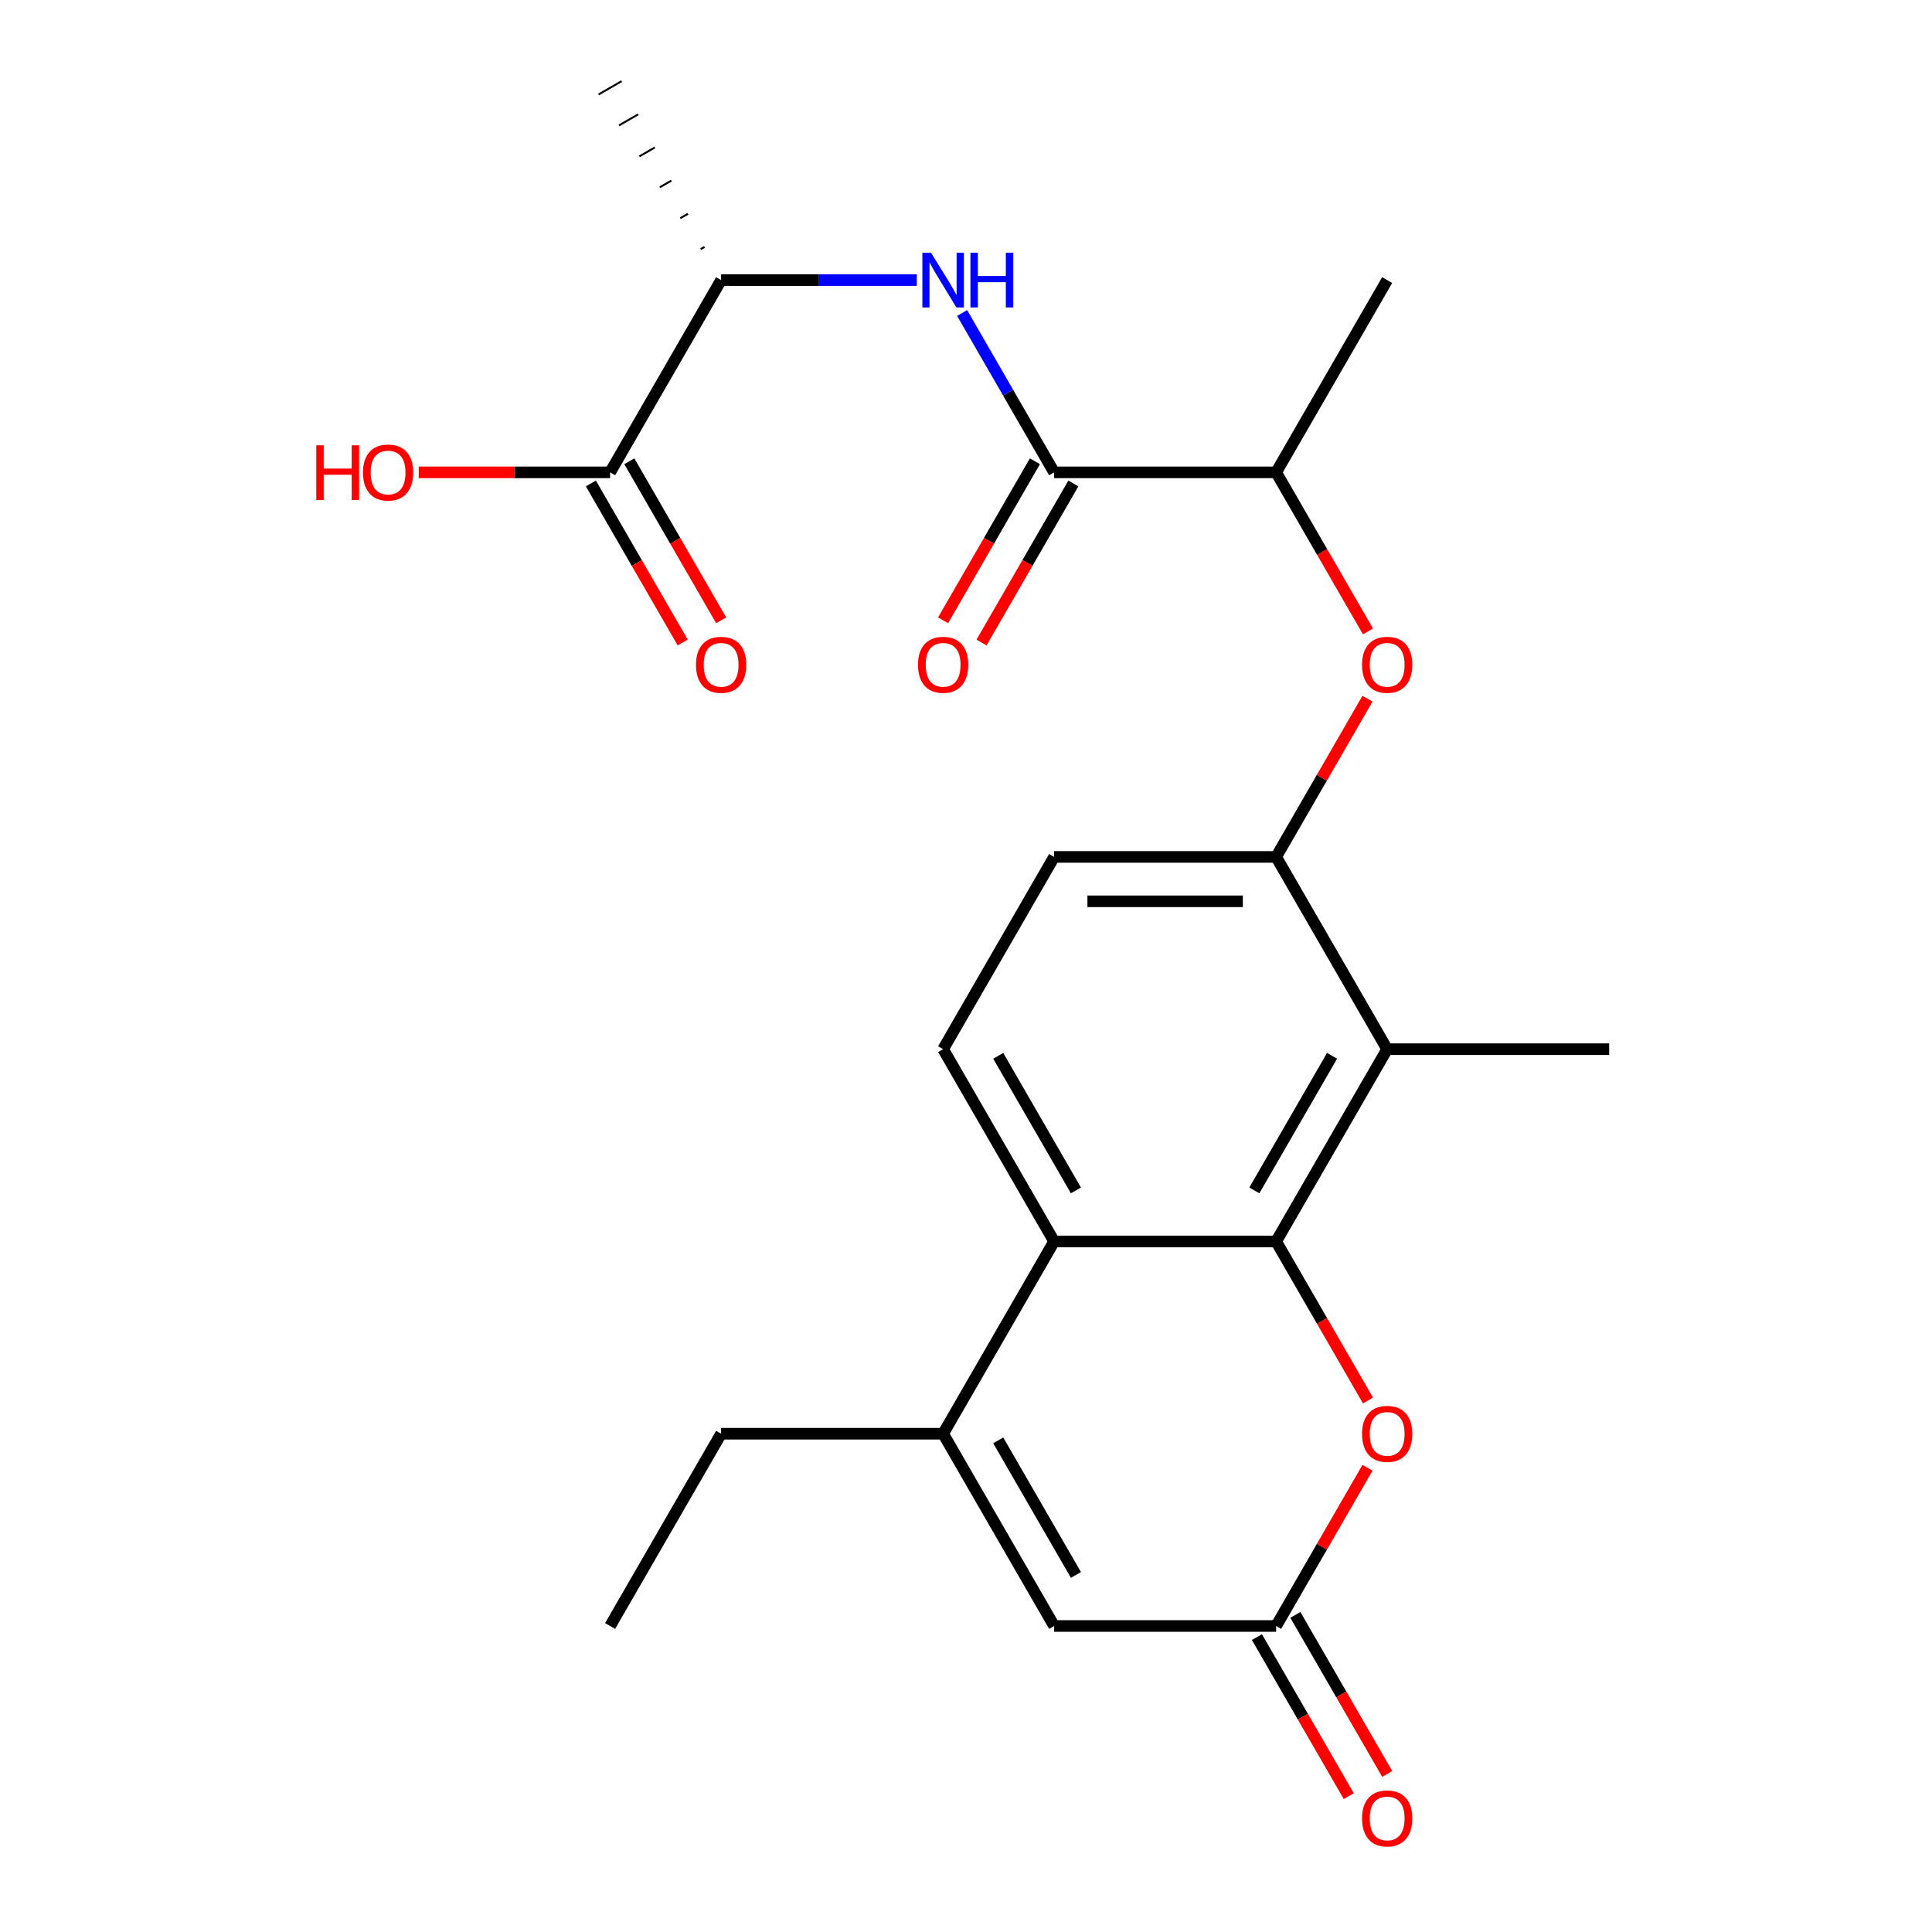 <?xml version='1.0' encoding='iso-8859-1'?>
<svg version='1.1' baseProfile='full'
              xmlns='http://www.w3.org/2000/svg'
                      xmlns:rdkit='http://www.rdkit.org/xml'
                      xmlns:xlink='http://www.w3.org/1999/xlink'
                  xml:space='preserve'
width='1000px' height='1000px' viewBox='0 0 1000 1000'>
<!-- END OF HEADER -->
<rect style='opacity:1.0;fill:#FFFFFF;stroke:none' width='1000' height='1000' x='0' y='0'> </rect>
<path class='bond-0' d='M 660.531,642.572 L 545.616,642.572' style='fill:none;fill-rule:evenodd;stroke:#000000;stroke-width:6px;stroke-linecap:butt;stroke-linejoin:miter;stroke-opacity:1' />
<path class='bond-1' d='M 660.531,642.572 L 717.989,543.052' style='fill:none;fill-rule:evenodd;stroke:#000000;stroke-width:6px;stroke-linecap:butt;stroke-linejoin:miter;stroke-opacity:1' />
<path class='bond-1' d='M 649.246,616.152 L 689.466,546.489' style='fill:none;fill-rule:evenodd;stroke:#000000;stroke-width:6px;stroke-linecap:butt;stroke-linejoin:miter;stroke-opacity:1' />
<path class='bond-3' d='M 660.531,642.572 L 684.297,683.735' style='fill:none;fill-rule:evenodd;stroke:#000000;stroke-width:6px;stroke-linecap:butt;stroke-linejoin:miter;stroke-opacity:1' />
<path class='bond-3' d='M 684.297,683.735 L 708.063,724.898' style='fill:none;fill-rule:evenodd;stroke:#FF0000;stroke-width:6px;stroke-linecap:butt;stroke-linejoin:miter;stroke-opacity:1' />
<path class='bond-2' d='M 545.616,642.572 L 488.158,742.091' style='fill:none;fill-rule:evenodd;stroke:#000000;stroke-width:6px;stroke-linecap:butt;stroke-linejoin:miter;stroke-opacity:1' />
<path class='bond-11' d='M 545.616,642.572 L 488.158,543.052' style='fill:none;fill-rule:evenodd;stroke:#000000;stroke-width:6px;stroke-linecap:butt;stroke-linejoin:miter;stroke-opacity:1' />
<path class='bond-11' d='M 556.901,616.152 L 516.681,546.489' style='fill:none;fill-rule:evenodd;stroke:#000000;stroke-width:6px;stroke-linecap:butt;stroke-linejoin:miter;stroke-opacity:1' />
<path class='bond-6' d='M 717.989,543.052 L 660.531,443.533' style='fill:none;fill-rule:evenodd;stroke:#000000;stroke-width:6px;stroke-linecap:butt;stroke-linejoin:miter;stroke-opacity:1' />
<path class='bond-20' d='M 717.989,543.052 L 832.904,543.052' style='fill:none;fill-rule:evenodd;stroke:#000000;stroke-width:6px;stroke-linecap:butt;stroke-linejoin:miter;stroke-opacity:1' />
<path class='bond-19' d='M 488.158,742.091 L 373.243,742.091' style='fill:none;fill-rule:evenodd;stroke:#000000;stroke-width:6px;stroke-linecap:butt;stroke-linejoin:miter;stroke-opacity:1' />
<path class='bond-24' d='M 488.158,742.091 L 545.616,841.611' style='fill:none;fill-rule:evenodd;stroke:#000000;stroke-width:6px;stroke-linecap:butt;stroke-linejoin:miter;stroke-opacity:1' />
<path class='bond-24' d='M 516.681,745.528 L 556.901,815.191' style='fill:none;fill-rule:evenodd;stroke:#000000;stroke-width:6px;stroke-linecap:butt;stroke-linejoin:miter;stroke-opacity:1' />
<path class='bond-4' d='M 707.809,759.724 L 684.17,800.667' style='fill:none;fill-rule:evenodd;stroke:#FF0000;stroke-width:6px;stroke-linecap:butt;stroke-linejoin:miter;stroke-opacity:1' />
<path class='bond-4' d='M 684.17,800.667 L 660.531,841.611' style='fill:none;fill-rule:evenodd;stroke:#000000;stroke-width:6px;stroke-linecap:butt;stroke-linejoin:miter;stroke-opacity:1' />
<path class='bond-7' d='M 660.531,841.611 L 545.616,841.611' style='fill:none;fill-rule:evenodd;stroke:#000000;stroke-width:6px;stroke-linecap:butt;stroke-linejoin:miter;stroke-opacity:1' />
<path class='bond-16' d='M 650.579,847.356 L 674.345,888.52' style='fill:none;fill-rule:evenodd;stroke:#000000;stroke-width:6px;stroke-linecap:butt;stroke-linejoin:miter;stroke-opacity:1' />
<path class='bond-16' d='M 674.345,888.52 L 698.111,929.683' style='fill:none;fill-rule:evenodd;stroke:#FF0000;stroke-width:6px;stroke-linecap:butt;stroke-linejoin:miter;stroke-opacity:1' />
<path class='bond-16' d='M 670.483,835.865 L 694.249,877.028' style='fill:none;fill-rule:evenodd;stroke:#000000;stroke-width:6px;stroke-linecap:butt;stroke-linejoin:miter;stroke-opacity:1' />
<path class='bond-16' d='M 694.249,877.028 L 718.015,918.192' style='fill:none;fill-rule:evenodd;stroke:#FF0000;stroke-width:6px;stroke-linecap:butt;stroke-linejoin:miter;stroke-opacity:1' />
<path class='bond-5' d='M 545.616,244.494 L 660.531,244.494' style='fill:none;fill-rule:evenodd;stroke:#000000;stroke-width:6px;stroke-linecap:butt;stroke-linejoin:miter;stroke-opacity:1' />
<path class='bond-8' d='M 545.616,244.494 L 521.804,203.25' style='fill:none;fill-rule:evenodd;stroke:#000000;stroke-width:6px;stroke-linecap:butt;stroke-linejoin:miter;stroke-opacity:1' />
<path class='bond-8' d='M 521.804,203.25 L 497.992,162.007' style='fill:none;fill-rule:evenodd;stroke:#0000FF;stroke-width:6px;stroke-linecap:butt;stroke-linejoin:miter;stroke-opacity:1' />
<path class='bond-15' d='M 535.664,238.748 L 511.898,279.911' style='fill:none;fill-rule:evenodd;stroke:#000000;stroke-width:6px;stroke-linecap:butt;stroke-linejoin:miter;stroke-opacity:1' />
<path class='bond-15' d='M 511.898,279.911 L 488.133,321.074' style='fill:none;fill-rule:evenodd;stroke:#FF0000;stroke-width:6px;stroke-linecap:butt;stroke-linejoin:miter;stroke-opacity:1' />
<path class='bond-15' d='M 555.568,250.239 L 531.802,291.403' style='fill:none;fill-rule:evenodd;stroke:#000000;stroke-width:6px;stroke-linecap:butt;stroke-linejoin:miter;stroke-opacity:1' />
<path class='bond-15' d='M 531.802,291.403 L 508.037,332.566' style='fill:none;fill-rule:evenodd;stroke:#FF0000;stroke-width:6px;stroke-linecap:butt;stroke-linejoin:miter;stroke-opacity:1' />
<path class='bond-9' d='M 660.531,443.533 L 684.17,402.589' style='fill:none;fill-rule:evenodd;stroke:#000000;stroke-width:6px;stroke-linecap:butt;stroke-linejoin:miter;stroke-opacity:1' />
<path class='bond-9' d='M 684.17,402.589 L 707.809,361.646' style='fill:none;fill-rule:evenodd;stroke:#FF0000;stroke-width:6px;stroke-linecap:butt;stroke-linejoin:miter;stroke-opacity:1' />
<path class='bond-14' d='M 660.531,443.533 L 545.616,443.533' style='fill:none;fill-rule:evenodd;stroke:#000000;stroke-width:6px;stroke-linecap:butt;stroke-linejoin:miter;stroke-opacity:1' />
<path class='bond-14' d='M 643.294,466.516 L 562.853,466.516' style='fill:none;fill-rule:evenodd;stroke:#000000;stroke-width:6px;stroke-linecap:butt;stroke-linejoin:miter;stroke-opacity:1' />
<path class='bond-13' d='M 474.546,144.974 L 423.894,144.974' style='fill:none;fill-rule:evenodd;stroke:#0000FF;stroke-width:6px;stroke-linecap:butt;stroke-linejoin:miter;stroke-opacity:1' />
<path class='bond-13' d='M 423.894,144.974 L 373.243,144.974' style='fill:none;fill-rule:evenodd;stroke:#000000;stroke-width:6px;stroke-linecap:butt;stroke-linejoin:miter;stroke-opacity:1' />
<path class='bond-12' d='M 708.063,326.82 L 684.297,285.657' style='fill:none;fill-rule:evenodd;stroke:#FF0000;stroke-width:6px;stroke-linecap:butt;stroke-linejoin:miter;stroke-opacity:1' />
<path class='bond-12' d='M 684.297,285.657 L 660.531,244.494' style='fill:none;fill-rule:evenodd;stroke:#000000;stroke-width:6px;stroke-linecap:butt;stroke-linejoin:miter;stroke-opacity:1' />
<path class='bond-10' d='M 315.786,244.494 L 373.243,144.974' style='fill:none;fill-rule:evenodd;stroke:#000000;stroke-width:6px;stroke-linecap:butt;stroke-linejoin:miter;stroke-opacity:1' />
<path class='bond-17' d='M 305.834,250.239 L 329.599,291.403' style='fill:none;fill-rule:evenodd;stroke:#000000;stroke-width:6px;stroke-linecap:butt;stroke-linejoin:miter;stroke-opacity:1' />
<path class='bond-17' d='M 329.599,291.403 L 353.365,332.566' style='fill:none;fill-rule:evenodd;stroke:#FF0000;stroke-width:6px;stroke-linecap:butt;stroke-linejoin:miter;stroke-opacity:1' />
<path class='bond-17' d='M 325.738,238.748 L 349.503,279.911' style='fill:none;fill-rule:evenodd;stroke:#000000;stroke-width:6px;stroke-linecap:butt;stroke-linejoin:miter;stroke-opacity:1' />
<path class='bond-17' d='M 349.503,279.911 L 373.269,321.074' style='fill:none;fill-rule:evenodd;stroke:#FF0000;stroke-width:6px;stroke-linecap:butt;stroke-linejoin:miter;stroke-opacity:1' />
<path class='bond-18' d='M 315.786,244.494 L 266.264,244.494' style='fill:none;fill-rule:evenodd;stroke:#000000;stroke-width:6px;stroke-linecap:butt;stroke-linejoin:miter;stroke-opacity:1' />
<path class='bond-18' d='M 266.264,244.494 L 216.743,244.494' style='fill:none;fill-rule:evenodd;stroke:#FF0000;stroke-width:6px;stroke-linecap:butt;stroke-linejoin:miter;stroke-opacity:1' />
<path class='bond-25' d='M 488.158,543.052 L 545.616,443.533' style='fill:none;fill-rule:evenodd;stroke:#000000;stroke-width:6px;stroke-linecap:butt;stroke-linejoin:miter;stroke-opacity:1' />
<path class='bond-21' d='M 660.531,244.494 L 717.989,144.974' style='fill:none;fill-rule:evenodd;stroke:#000000;stroke-width:6px;stroke-linecap:butt;stroke-linejoin:miter;stroke-opacity:1' />
<path class='bond-22' d='M 364.662,127.813 L 362.672,128.962' style='fill:none;fill-rule:evenodd;stroke:#000000;stroke-width:1.0px;stroke-linecap:butt;stroke-linejoin:miter;stroke-opacity:1' />
<path class='bond-22' d='M 356.081,110.652 L 352.1,112.95' style='fill:none;fill-rule:evenodd;stroke:#000000;stroke-width:1.0px;stroke-linecap:butt;stroke-linejoin:miter;stroke-opacity:1' />
<path class='bond-22' d='M 347.5,93.491 L 341.529,96.938' style='fill:none;fill-rule:evenodd;stroke:#000000;stroke-width:1.0px;stroke-linecap:butt;stroke-linejoin:miter;stroke-opacity:1' />
<path class='bond-22' d='M 338.919,76.329 L 330.957,80.926' style='fill:none;fill-rule:evenodd;stroke:#000000;stroke-width:1.0px;stroke-linecap:butt;stroke-linejoin:miter;stroke-opacity:1' />
<path class='bond-22' d='M 330.338,59.168 L 320.386,64.914' style='fill:none;fill-rule:evenodd;stroke:#000000;stroke-width:1.0px;stroke-linecap:butt;stroke-linejoin:miter;stroke-opacity:1' />
<path class='bond-22' d='M 321.757,42.007 L 309.814,48.902' style='fill:none;fill-rule:evenodd;stroke:#000000;stroke-width:1.0px;stroke-linecap:butt;stroke-linejoin:miter;stroke-opacity:1' />
<path class='bond-23' d='M 373.243,742.091 L 315.786,841.611' style='fill:none;fill-rule:evenodd;stroke:#000000;stroke-width:6px;stroke-linecap:butt;stroke-linejoin:miter;stroke-opacity:1' />
<path  class='atom-4' d='M 704.989 742.171
Q 704.989 735.371, 708.349 731.571
Q 711.709 727.771, 717.989 727.771
Q 724.269 727.771, 727.629 731.571
Q 730.989 735.371, 730.989 742.171
Q 730.989 749.051, 727.589 752.971
Q 724.189 756.851, 717.989 756.851
Q 711.749 756.851, 708.349 752.971
Q 704.989 749.091, 704.989 742.171
M 717.989 753.651
Q 722.309 753.651, 724.629 750.771
Q 726.989 747.851, 726.989 742.171
Q 726.989 736.611, 724.629 733.811
Q 722.309 730.971, 717.989 730.971
Q 713.669 730.971, 711.309 733.771
Q 708.989 736.571, 708.989 742.171
Q 708.989 747.891, 711.309 750.771
Q 713.669 753.651, 717.989 753.651
' fill='#FF0000'/>
<path  class='atom-9' d='M 481.898 130.814
L 491.178 145.814
Q 492.098 147.294, 493.578 149.974
Q 495.058 152.654, 495.138 152.814
L 495.138 130.814
L 498.898 130.814
L 498.898 159.134
L 495.018 159.134
L 485.058 142.734
Q 483.898 140.814, 482.658 138.614
Q 481.458 136.414, 481.098 135.734
L 481.098 159.134
L 477.418 159.134
L 477.418 130.814
L 481.898 130.814
' fill='#0000FF'/>
<path  class='atom-9' d='M 502.298 130.814
L 506.138 130.814
L 506.138 142.854
L 520.618 142.854
L 520.618 130.814
L 524.458 130.814
L 524.458 159.134
L 520.618 159.134
L 520.618 146.054
L 506.138 146.054
L 506.138 159.134
L 502.298 159.134
L 502.298 130.814
' fill='#0000FF'/>
<path  class='atom-10' d='M 704.989 344.093
Q 704.989 337.293, 708.349 333.493
Q 711.709 329.693, 717.989 329.693
Q 724.269 329.693, 727.629 333.493
Q 730.989 337.293, 730.989 344.093
Q 730.989 350.973, 727.589 354.893
Q 724.189 358.773, 717.989 358.773
Q 711.749 358.773, 708.349 354.893
Q 704.989 351.013, 704.989 344.093
M 717.989 355.573
Q 722.309 355.573, 724.629 352.693
Q 726.989 349.773, 726.989 344.093
Q 726.989 338.533, 724.629 335.733
Q 722.309 332.893, 717.989 332.893
Q 713.669 332.893, 711.309 335.693
Q 708.989 338.493, 708.989 344.093
Q 708.989 349.813, 711.309 352.693
Q 713.669 355.573, 717.989 355.573
' fill='#FF0000'/>
<path  class='atom-16' d='M 475.158 344.093
Q 475.158 337.293, 478.518 333.493
Q 481.878 329.693, 488.158 329.693
Q 494.438 329.693, 497.798 333.493
Q 501.158 337.293, 501.158 344.093
Q 501.158 350.973, 497.758 354.893
Q 494.358 358.773, 488.158 358.773
Q 481.918 358.773, 478.518 354.893
Q 475.158 351.013, 475.158 344.093
M 488.158 355.573
Q 492.478 355.573, 494.798 352.693
Q 497.158 349.773, 497.158 344.093
Q 497.158 338.533, 494.798 335.733
Q 492.478 332.893, 488.158 332.893
Q 483.838 332.893, 481.478 335.693
Q 479.158 338.493, 479.158 344.093
Q 479.158 349.813, 481.478 352.693
Q 483.838 355.573, 488.158 355.573
' fill='#FF0000'/>
<path  class='atom-17' d='M 704.989 941.21
Q 704.989 934.41, 708.349 930.61
Q 711.709 926.81, 717.989 926.81
Q 724.269 926.81, 727.629 930.61
Q 730.989 934.41, 730.989 941.21
Q 730.989 948.09, 727.589 952.01
Q 724.189 955.89, 717.989 955.89
Q 711.749 955.89, 708.349 952.01
Q 704.989 948.13, 704.989 941.21
M 717.989 952.69
Q 722.309 952.69, 724.629 949.81
Q 726.989 946.89, 726.989 941.21
Q 726.989 935.65, 724.629 932.85
Q 722.309 930.01, 717.989 930.01
Q 713.669 930.01, 711.309 932.81
Q 708.989 935.61, 708.989 941.21
Q 708.989 946.93, 711.309 949.81
Q 713.669 952.69, 717.989 952.69
' fill='#FF0000'/>
<path  class='atom-18' d='M 360.243 344.093
Q 360.243 337.293, 363.603 333.493
Q 366.963 329.693, 373.243 329.693
Q 379.523 329.693, 382.883 333.493
Q 386.243 337.293, 386.243 344.093
Q 386.243 350.973, 382.843 354.893
Q 379.443 358.773, 373.243 358.773
Q 367.003 358.773, 363.603 354.893
Q 360.243 351.013, 360.243 344.093
M 373.243 355.573
Q 377.563 355.573, 379.883 352.693
Q 382.243 349.773, 382.243 344.093
Q 382.243 338.533, 379.883 335.733
Q 377.563 332.893, 373.243 332.893
Q 368.923 332.893, 366.563 335.693
Q 364.243 338.493, 364.243 344.093
Q 364.243 349.813, 366.563 352.693
Q 368.923 355.573, 373.243 355.573
' fill='#FF0000'/>
<path  class='atom-19' d='M 163.71 230.494
L 167.55 230.494
L 167.55 242.534
L 182.03 242.534
L 182.03 230.494
L 185.87 230.494
L 185.87 258.814
L 182.03 258.814
L 182.03 245.734
L 167.55 245.734
L 167.55 258.814
L 163.71 258.814
L 163.71 230.494
' fill='#FF0000'/>
<path  class='atom-19' d='M 187.87 244.574
Q 187.87 237.774, 191.23 233.974
Q 194.59 230.174, 200.87 230.174
Q 207.15 230.174, 210.51 233.974
Q 213.87 237.774, 213.87 244.574
Q 213.87 251.454, 210.47 255.374
Q 207.07 259.254, 200.87 259.254
Q 194.63 259.254, 191.23 255.374
Q 187.87 251.494, 187.87 244.574
M 200.87 256.054
Q 205.19 256.054, 207.51 253.174
Q 209.87 250.254, 209.87 244.574
Q 209.87 239.014, 207.51 236.214
Q 205.19 233.374, 200.87 233.374
Q 196.55 233.374, 194.19 236.174
Q 191.87 238.974, 191.87 244.574
Q 191.87 250.294, 194.19 253.174
Q 196.55 256.054, 200.87 256.054
' fill='#FF0000'/>
</svg>
